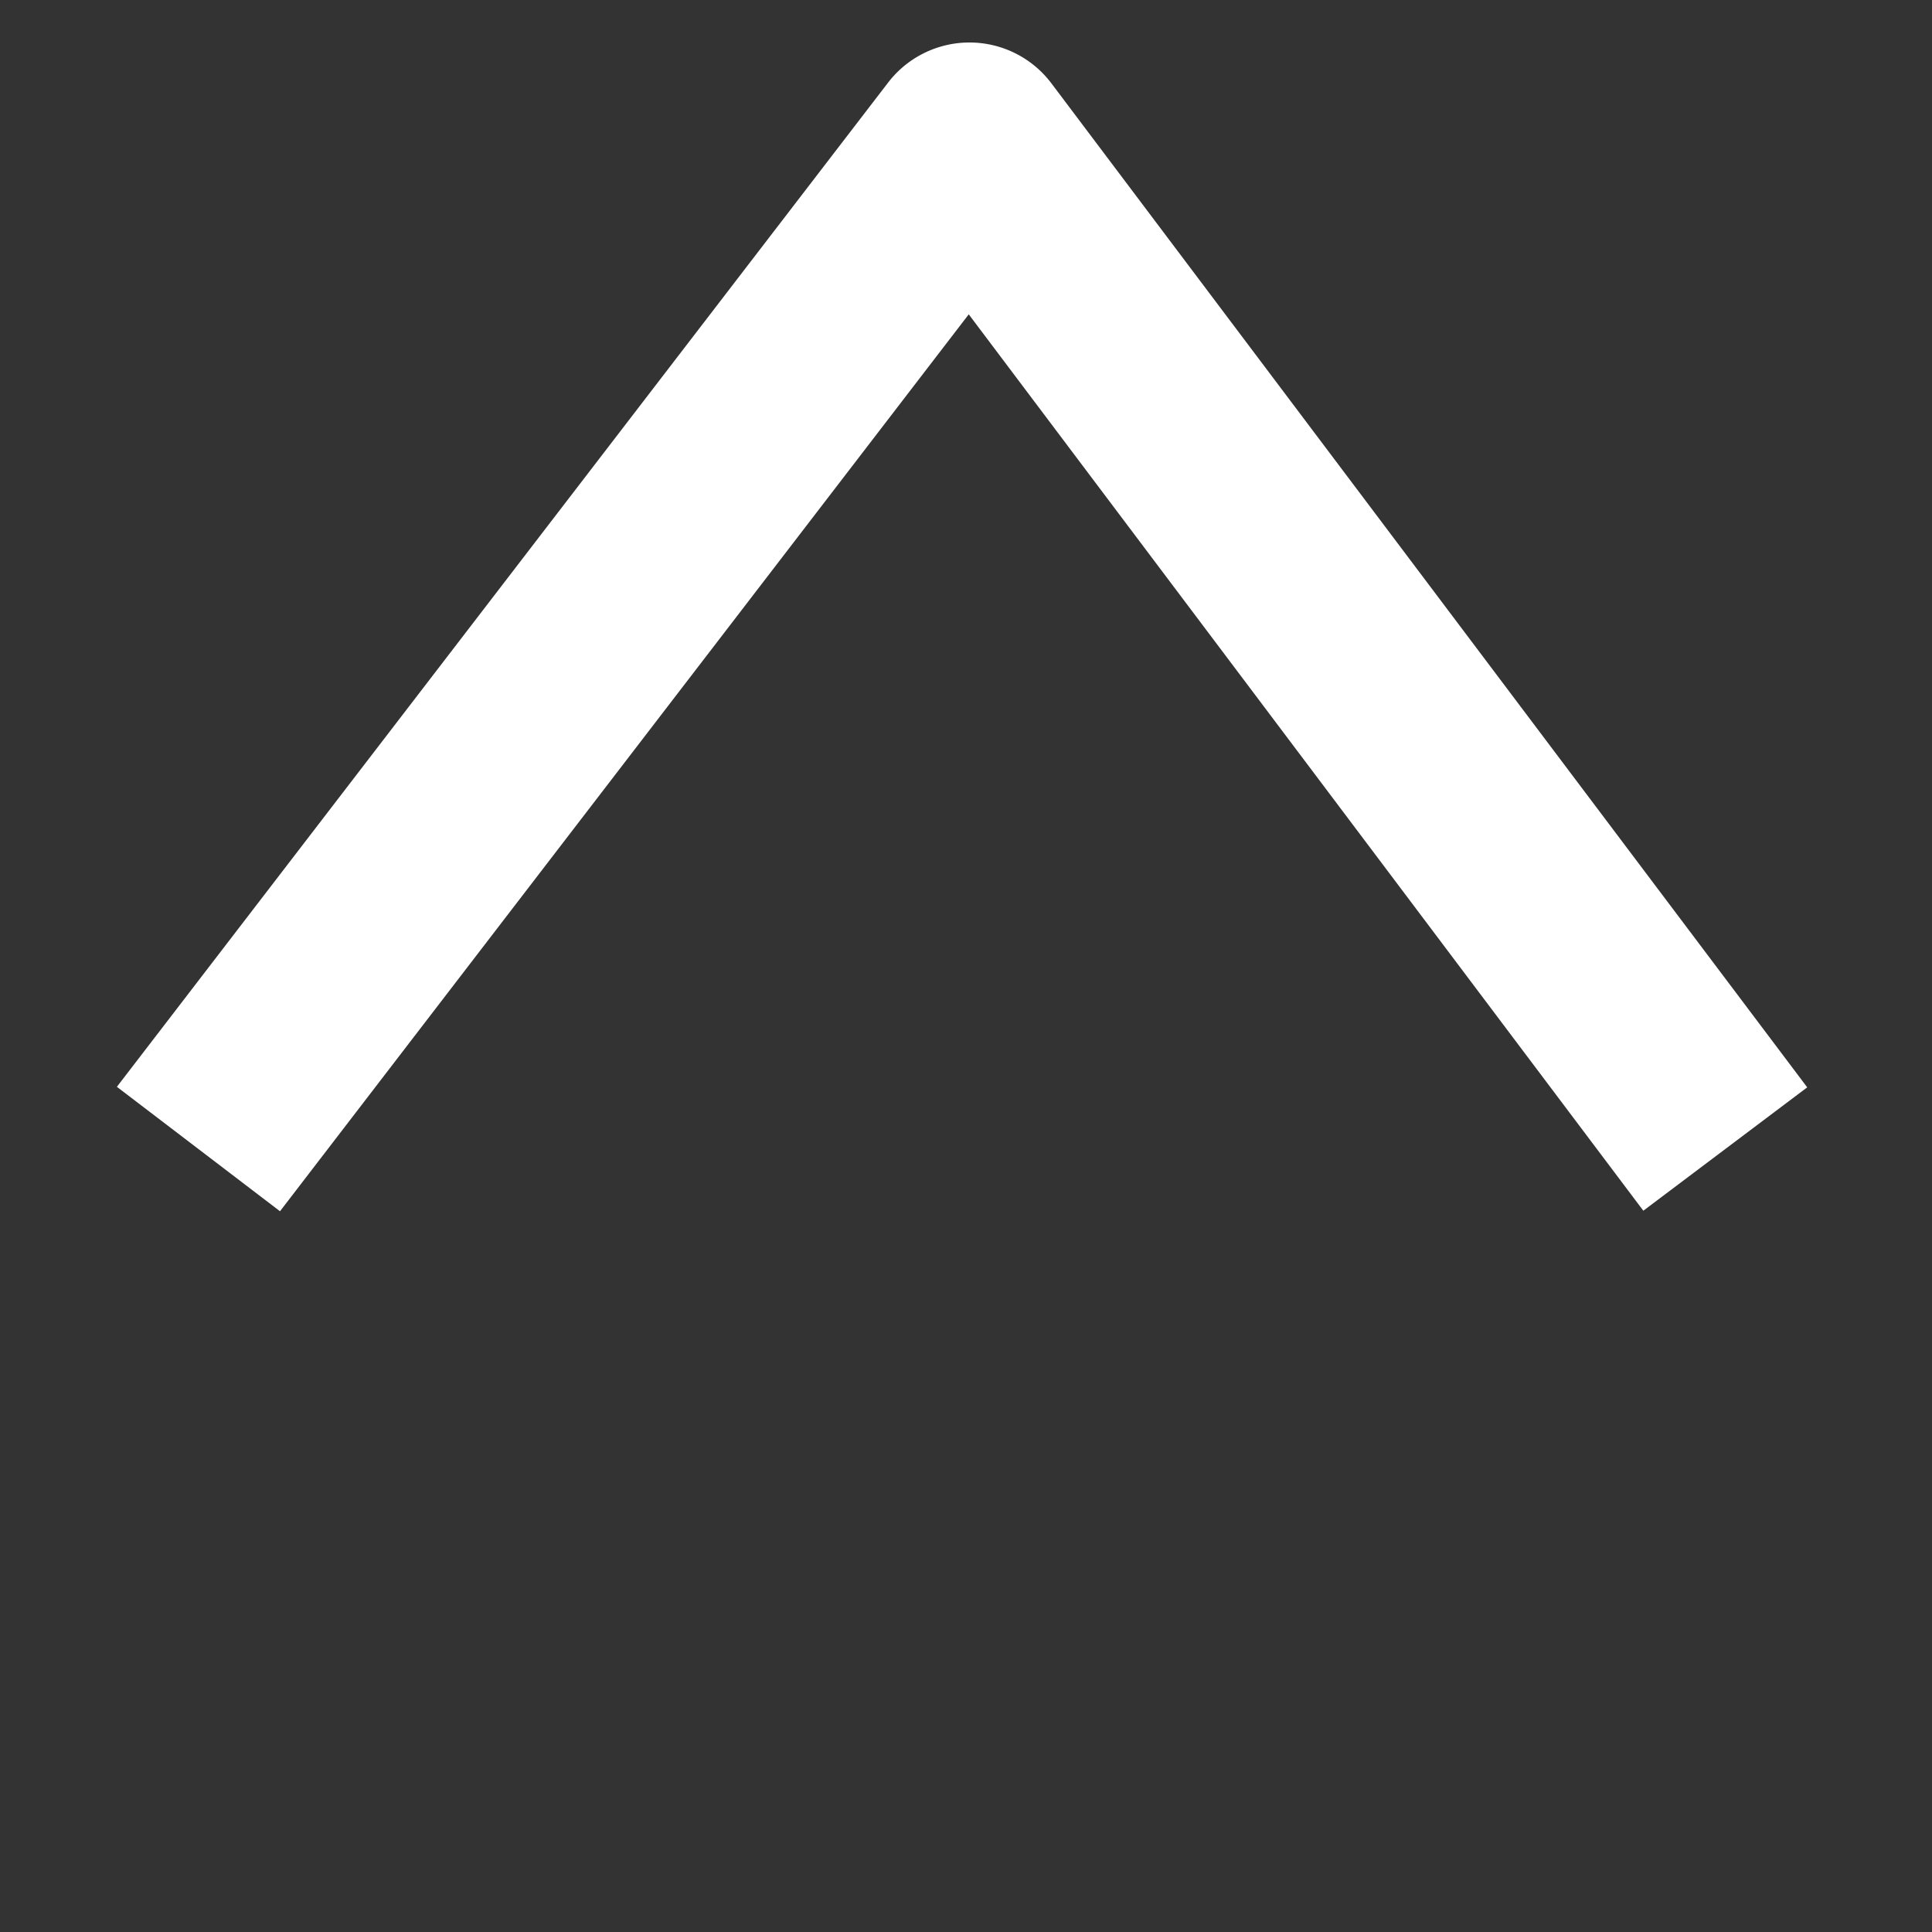 <svg xmlns="http://www.w3.org/2000/svg" width="28.259" height="28.259" viewBox="0 0 28.259 28.259"><rect x="0" y="0" width="28.259" height="28.259" fill="#333333" stroke="none"/><path d="M17.277,14.138l-2.971-.419L16.6-2.529.2-.376-.2-3.35,18.163-5.76a1.5,1.5,0,0,1,1.261.432,1.5,1.5,0,0,1,.42,1.265Z" transform="translate(4.22 18.124) rotate(-45)" fill="#fff"/></svg>